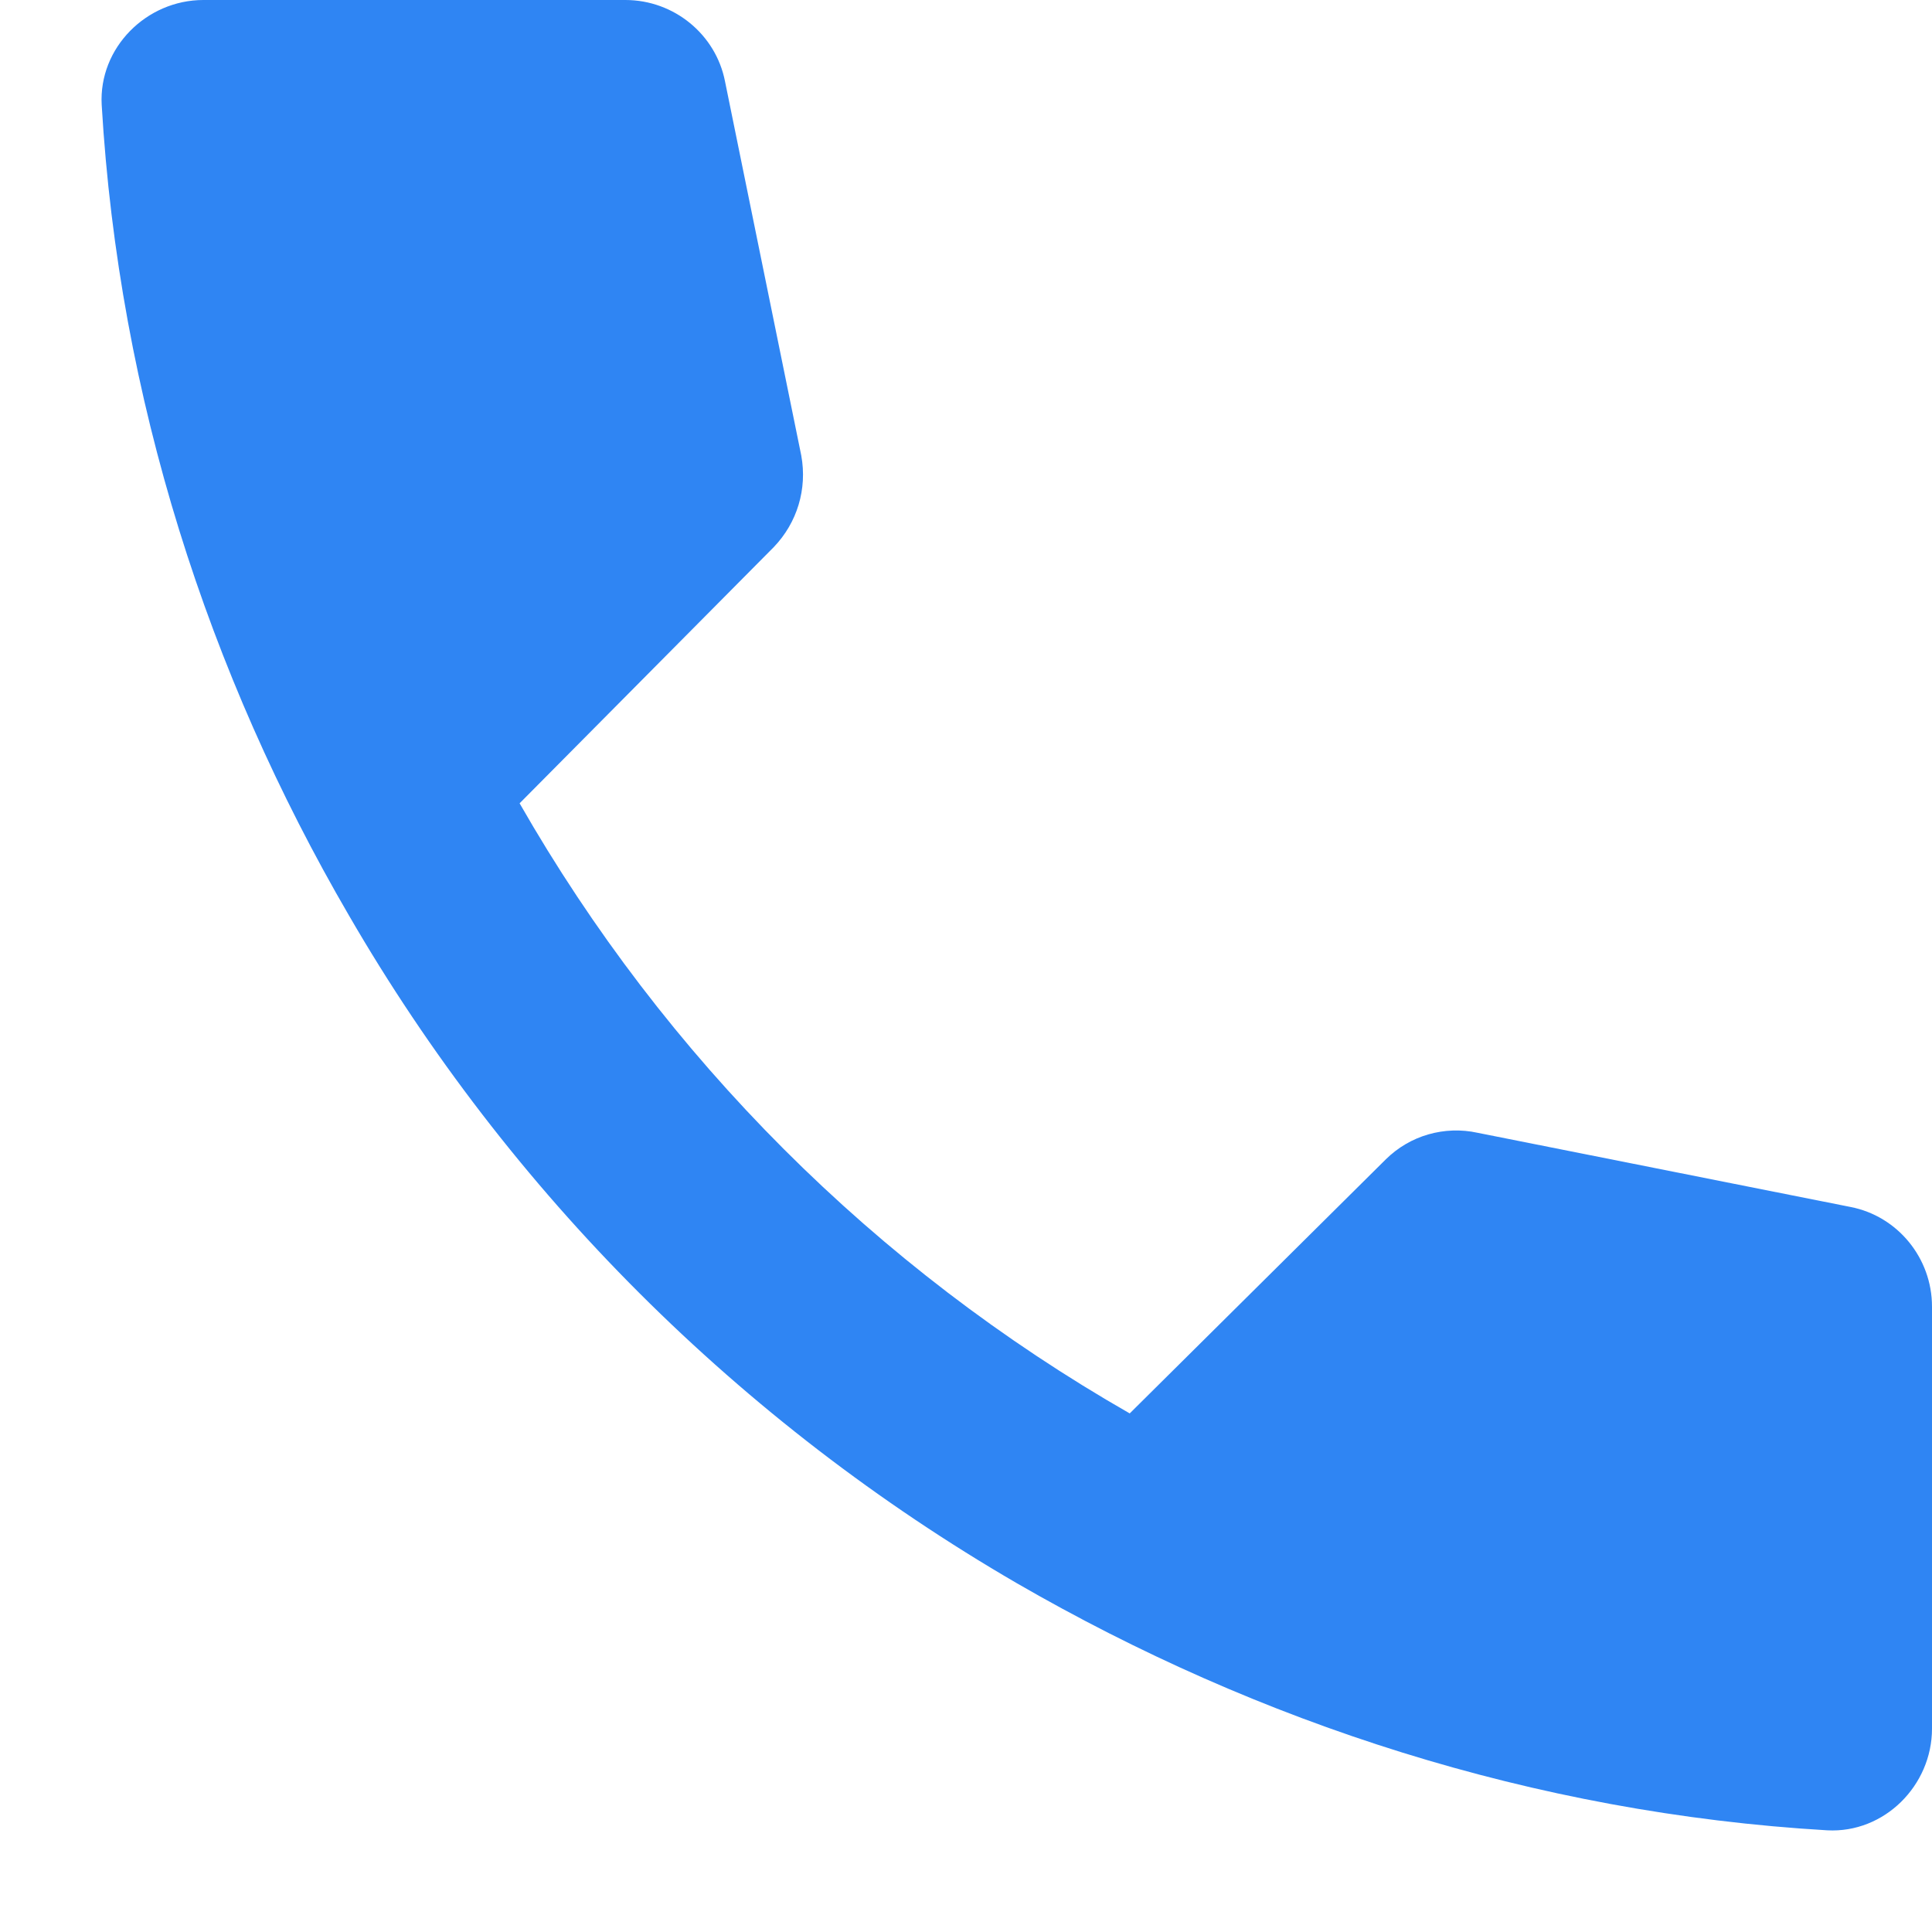 <svg width="19" height="19" viewBox="0 0 19 19" fill="none" xmlns="http://www.w3.org/2000/svg">
<path d="M13.63 11.4L11.11 13.9C8.61 12.47 6.54 10.4 5.11 7.9L7.61 5.38C7.84 5.14 7.94 4.81 7.88 4.48L7.13 0.8C7.04 0.34 6.63 0 6.15 0H2C1.44 0 0.97 0.47 1 1.03C1.17 3.92 2.05 6.63 3.43 9C5.01 11.73 7.28 13.99 10 15.57C12.37 16.94 15.08 17.83 17.97 18C18.53 18.03 19 17.56 19 17V12.85C19 12.37 18.66 11.96 18.2 11.87L14.53 11.14C14.37 11.105 14.204 11.111 14.047 11.156C13.89 11.201 13.747 11.285 13.63 11.4Z" fill="#2F85F3"/>
</svg>
